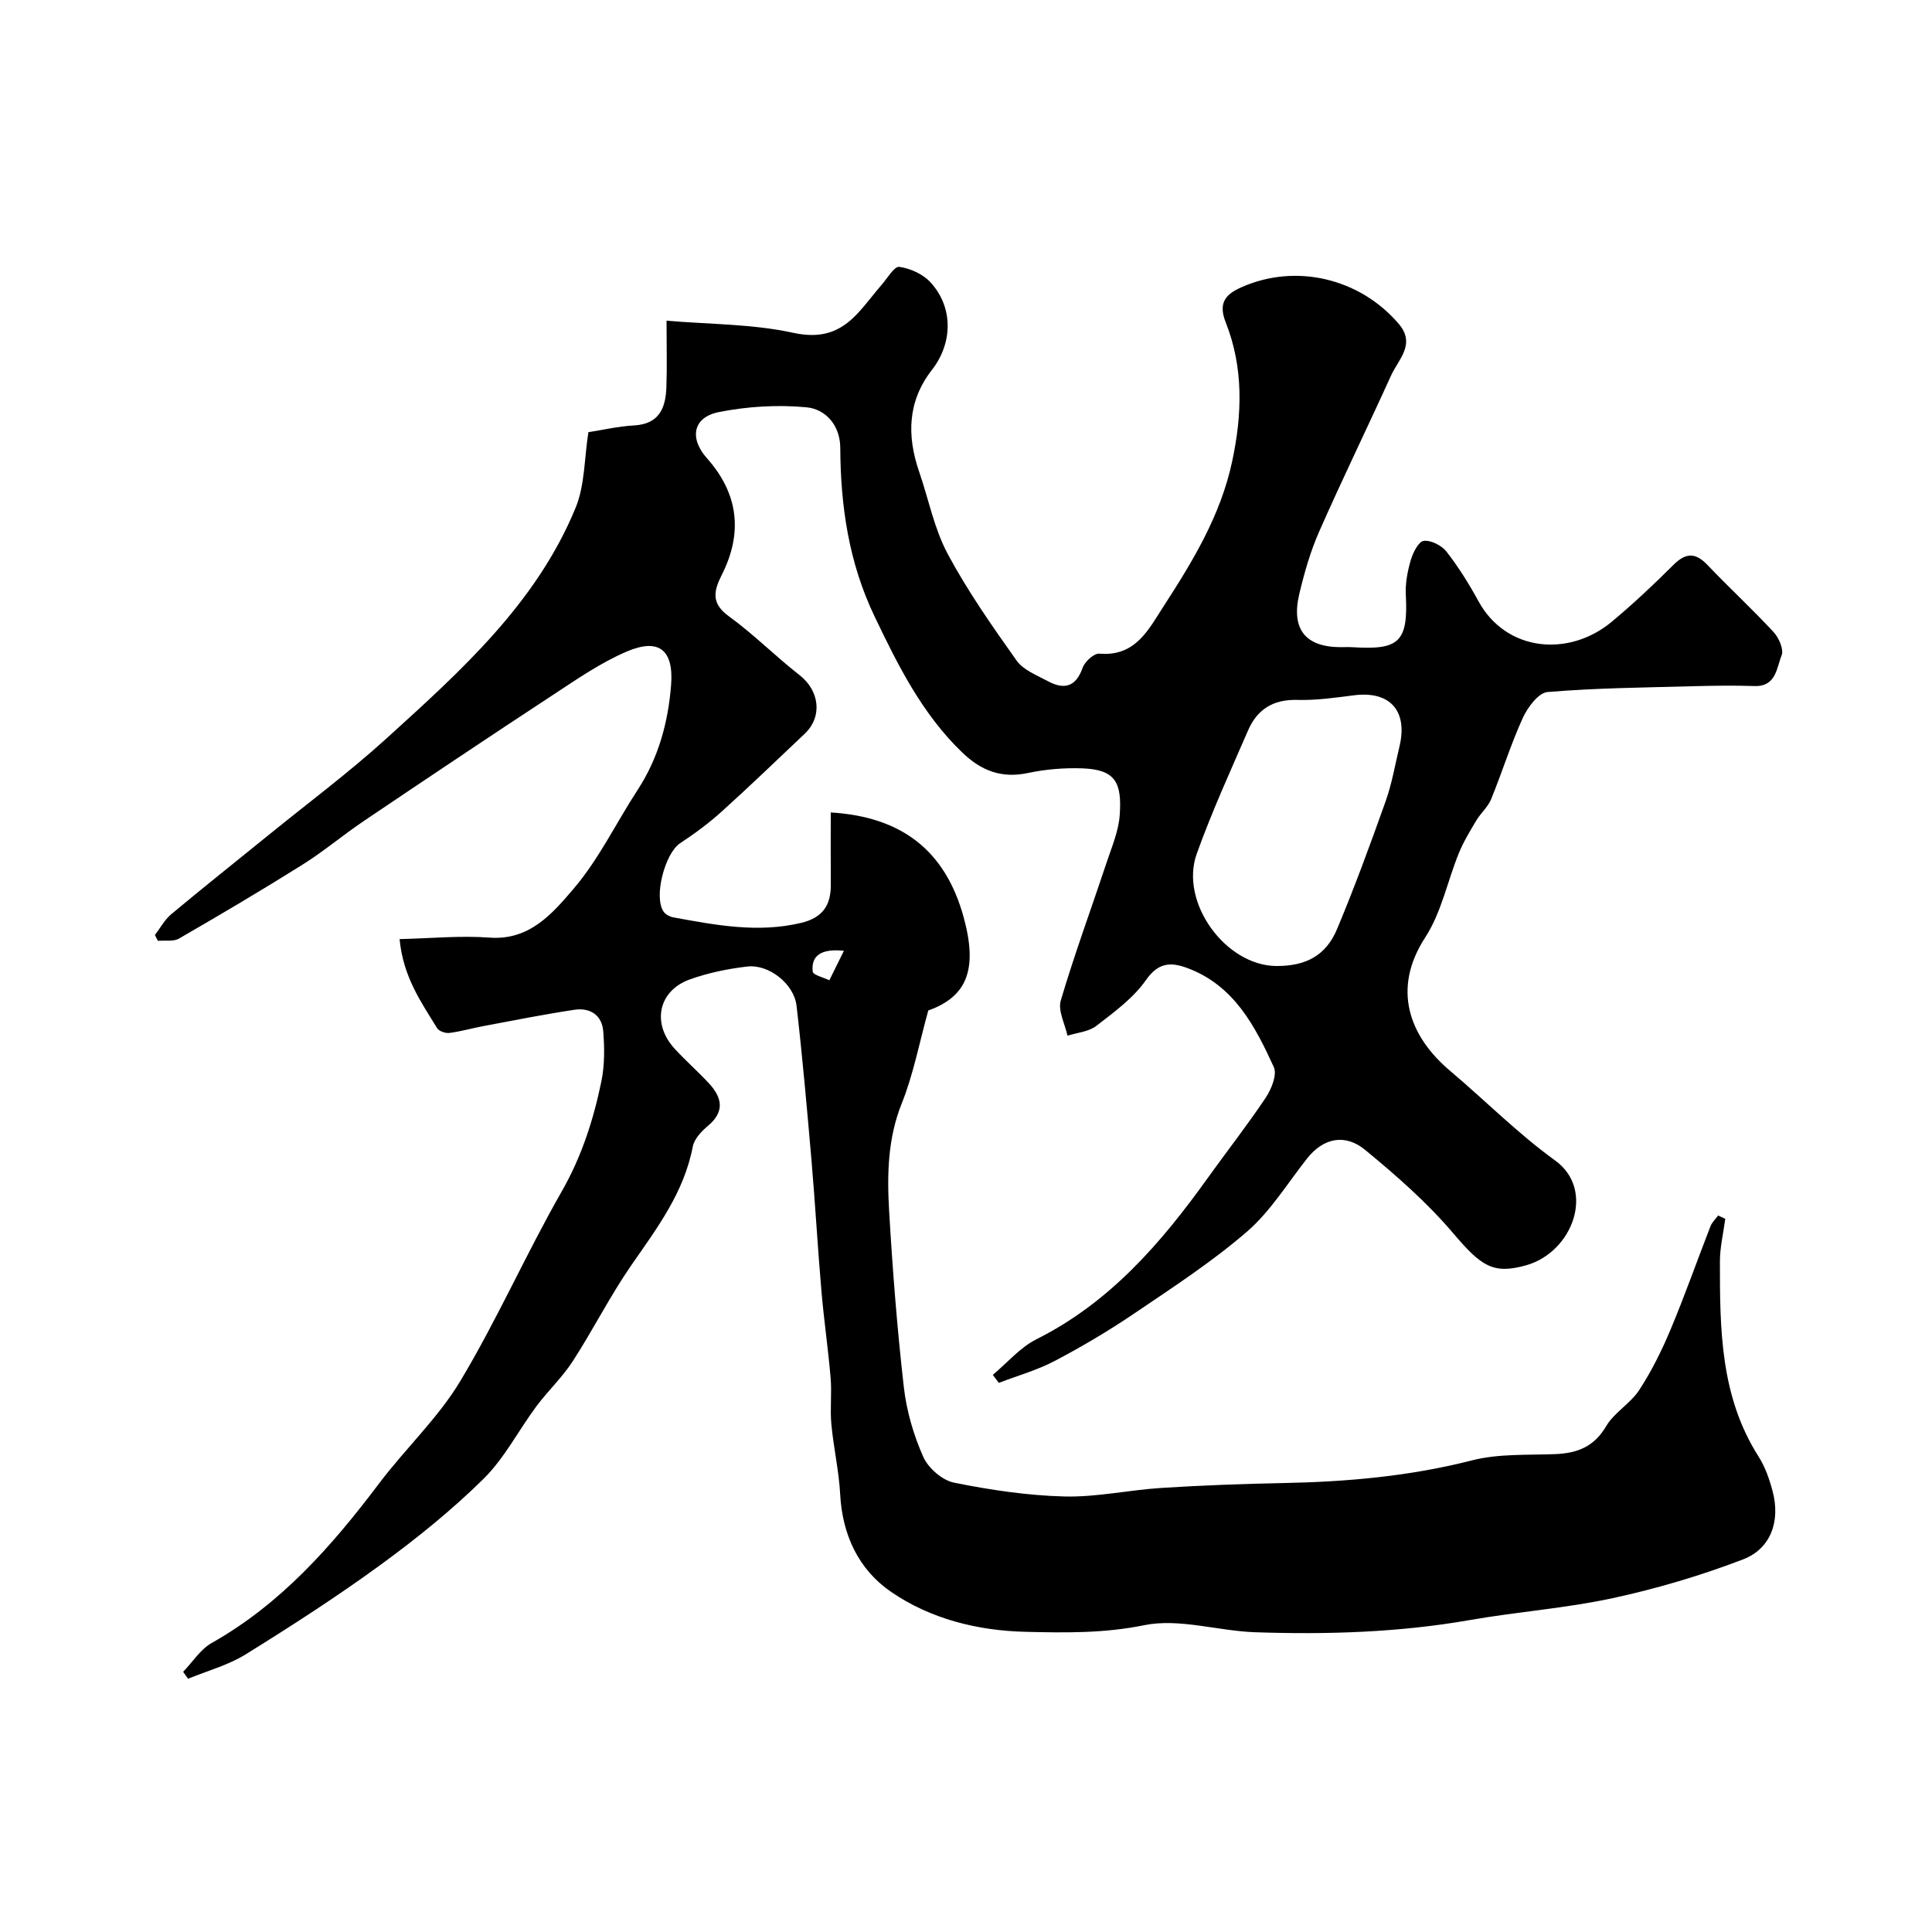 <svg enable-background="new 0 0 400 400" viewBox="0 0 400 400" xmlns="http://www.w3.org/2000/svg"><path d="m37.92 346.13c1.96-2.03 3.58-4.66 5.93-5.98 14.38-8.12 24.91-20.12 34.67-33.06 5.43-7.2 12.2-13.52 16.79-21.17 7.62-12.71 13.63-26.37 20.99-39.25 4.13-7.22 6.57-14.84 8.21-22.79.69-3.36.66-6.96.38-10.41-.27-3.31-2.75-4.89-5.93-4.41-6.28.94-12.52 2.19-18.77 3.36-2.39.44-4.74 1.13-7.14 1.44-.82.1-2.17-.36-2.56-1-3.28-5.37-7.02-10.58-7.76-18.43 6.53-.15 12.59-.76 18.58-.31 8.35.64 13.11-5.04 17.45-10.12 5.24-6.13 8.82-13.66 13.27-20.48 4.31-6.61 6.3-13.97 6.91-21.66.58-7.28-2.5-9.81-9.14-6.98-5.46 2.32-10.47 5.82-15.47 9.1-13.06 8.56-26.04 17.26-38.99 25.99-4.32 2.91-8.33 6.31-12.74 9.07-8.4 5.27-16.95 10.32-25.54 15.28-1.16.67-2.9.34-4.37.47-.21-.4-.41-.8-.62-1.2 1.11-1.45 2.01-3.16 3.37-4.3 6.66-5.56 13.46-10.96 20.2-16.43 8.15-6.62 16.59-12.91 24.35-19.95 15.39-13.97 31.02-27.95 39.18-47.77 1.93-4.69 1.79-10.22 2.65-15.66 2.79-.43 6.12-1.21 9.48-1.4 5.24-.3 6.52-3.67 6.67-7.95.15-4.14.03-8.29.03-13.73 8.98.76 17.77.66 26.14 2.49 5.84 1.27 9.71-.06 13.37-3.95 1.8-1.91 3.35-4.05 5.07-6.03 1.16-1.34 2.58-3.8 3.6-3.66 2.26.32 4.85 1.47 6.4 3.13 4.83 5.18 4.71 12.63.36 18.21-5.04 6.47-5.21 13.61-2.64 21.08 1.95 5.67 3.11 11.75 5.89 16.97 4.13 7.72 9.21 14.97 14.29 22.13 1.38 1.95 4.15 3 6.41 4.23 3.36 1.82 5.83 1.32 7.26-2.75.45-1.27 2.35-3.01 3.45-2.92 7.51.65 10.21-5.02 13.35-9.87 6.03-9.31 11.75-18.74 14.14-29.86 2.11-9.82 2.39-19.49-1.32-28.86-1.66-4.19.14-5.88 3.29-7.28 11.24-4.99 24.49-1.85 32.55 7.61 3.57 4.19-.09 7.34-1.61 10.69-4.9 10.79-10.1 21.45-14.88 32.3-1.82 4.12-3.08 8.55-4.12 12.94-1.72 7.29 1.29 10.96 8.55 10.99.83 0 1.67-.04 2.5.01 9.46.58 11.54-.94 11.01-10.81-.13-2.4.35-4.92 1.03-7.24.44-1.53 1.62-3.85 2.68-3.97 1.51-.17 3.72.95 4.72 2.24 2.49 3.2 4.67 6.69 6.61 10.25 5.71 10.47 18.72 11.65 27.59 4.26 4.44-3.7 8.67-7.67 12.76-11.76 2.58-2.57 4.56-2.62 7.08.02 4.48 4.7 9.27 9.12 13.68 13.88 1.1 1.19 2.15 3.61 1.65 4.83-1.04 2.58-1.13 6.49-5.62 6.34-4.19-.14-8.38-.08-12.57.03-10.1.28-20.22.36-30.28 1.21-1.88.16-4.12 3.18-5.12 5.38-2.49 5.46-4.27 11.24-6.55 16.81-.66 1.61-2.15 2.87-3.07 4.41-1.31 2.19-2.65 4.4-3.61 6.75-2.37 5.81-3.61 12.31-6.96 17.45-6.99 10.74-3.26 20.52 5.13 27.61 7.29 6.16 14.06 13.01 21.77 18.58 8.43 6.09 3.61 18.98-5.99 21.69-6.87 1.94-9.32.19-15.12-6.63-5.39-6.35-11.78-11.95-18.24-17.26-4.05-3.33-8.54-2.61-12.03 1.8-4.06 5.15-7.58 10.95-12.46 15.16-7.26 6.27-15.39 11.55-23.36 16.95-5.26 3.56-10.77 6.82-16.39 9.78-3.65 1.92-7.72 3.06-11.6 4.55-.41-.55-.83-1.11-1.24-1.66 3-2.5 5.65-5.68 9.05-7.38 15.19-7.61 25.79-19.91 35.42-33.34 4-5.58 8.24-10.99 12.05-16.69 1.17-1.76 2.37-4.75 1.66-6.31-3.89-8.52-8.25-16.9-17.86-20.49-3.38-1.26-6.01-1.26-8.6 2.46-2.62 3.75-6.59 6.64-10.29 9.5-1.57 1.22-3.96 1.39-5.97 2.03-.52-2.44-2.01-5.18-1.39-7.28 2.85-9.64 6.34-19.08 9.51-28.62 1.07-3.23 2.48-6.5 2.7-9.83.45-6.61-.83-9.38-7.74-9.62-3.74-.13-7.59.18-11.25.96-5.47 1.16-9.66-.45-13.58-4.21-8.35-8.01-13.36-18.11-18.24-28.31-5.26-11-7-22.73-7.05-34.81-.02-4.59-2.99-8.01-6.98-8.38-5.99-.57-12.26-.19-18.17.99-5.38 1.07-6.14 5.42-2.45 9.56 6.52 7.32 7.45 15.43 3.1 24.07-1.75 3.47-2.27 5.97 1.49 8.69 5.1 3.69 9.58 8.24 14.56 12.12 4.16 3.24 4.83 8.62 1.06 12.18-5.71 5.4-11.36 10.85-17.19 16.11-2.66 2.4-5.58 4.56-8.58 6.53-3.12 2.05-5.54 11.12-3.41 14.18.41.59 1.31 1.05 2.05 1.18 8.72 1.59 17.39 3.26 26.34 1.15 4.51-1.06 6.25-3.62 6.22-7.95-.04-4.97-.01-9.94-.01-14.93 14.6.88 23.71 7.8 27.52 21.72 2.93 10.69.75 16.4-7.33 19.28-1.88 6.79-3.09 13.24-5.49 19.23-2.94 7.34-3.05 14.83-2.61 22.37.71 12.15 1.66 24.3 3.04 36.39.56 4.92 2.01 9.9 4.02 14.42 1.03 2.33 3.93 4.86 6.38 5.35 7.5 1.51 15.18 2.66 22.82 2.86 6.67.17 13.37-1.34 20.08-1.77 8.42-.53 16.86-.85 25.3-1.01 13.16-.26 26.15-1.4 39-4.69 5.5-1.41 11.46-1.08 17.23-1.3 4.56-.18 8.05-1.49 10.57-5.77 1.68-2.86 5.03-4.7 6.86-7.5 2.56-3.93 4.68-8.21 6.49-12.54 2.95-7.03 5.48-14.24 8.25-21.35.32-.83 1.05-1.5 1.59-2.25.49.23.99.46 1.48.69-.39 2.95-1.11 5.89-1.11 8.84-.01 13.97.07 27.93 8 40.38 1.37 2.15 2.25 4.7 2.91 7.18 1.63 6.13-.31 11.89-6.13 14.12-8.74 3.35-17.82 6.04-26.97 8.02-9.72 2.1-19.74 2.81-29.55 4.53-14.74 2.58-29.58 3.03-44.46 2.53-7.71-.26-15.74-2.94-23-1.46-8.32 1.7-16.44 1.57-24.59 1.37-9.86-.24-19.62-2.65-27.81-8.27-6.71-4.6-10.09-11.76-10.54-20.19-.26-4.87-1.38-9.69-1.83-14.56-.29-3.16.12-6.38-.15-9.55-.51-6.04-1.4-12.05-1.91-18.09-.78-9.02-1.28-18.06-2.06-27.08-.92-10.63-1.86-21.26-3.08-31.86-.52-4.54-5.71-8.65-10.19-8.14-4.01.46-8.07 1.3-11.86 2.65-6.59 2.34-7.99 9.13-3.19 14.37 2.25 2.45 4.77 4.66 7.04 7.1 2.74 2.94 3.45 5.86-.15 8.87-1.34 1.12-2.84 2.71-3.14 4.3-1.81 9.47-7.37 16.84-12.68 24.49-4.43 6.39-7.94 13.41-12.17 19.94-2.16 3.34-5.15 6.14-7.54 9.35-3.7 4.98-6.59 10.72-10.94 15.01-6.57 6.47-13.84 12.34-21.31 17.79-9.02 6.58-18.44 12.65-27.93 18.54-3.62 2.25-7.93 3.4-11.93 5.05-.36-.51-.69-.98-1.01-1.44zm226.34-146.13c6.1.03 10.27-2.15 12.58-7.68 3.64-8.7 6.89-17.56 10.05-26.45 1.3-3.66 1.95-7.55 2.86-11.34 1.76-7.38-1.99-11.52-9.4-10.58-3.91.5-7.86 1.07-11.78.96-4.97-.14-8.28 1.97-10.16 6.29-3.68 8.47-7.53 16.89-10.64 25.57-3.6 10.06 5.99 23.18 16.49 23.23zm-89.54-3.15c-4.61-.48-6.82.92-6.46 4.3.08.72 2.24 1.21 3.45 1.81 1-2.04 2-4.07 3.01-6.11z" fill="#000001"/></svg>